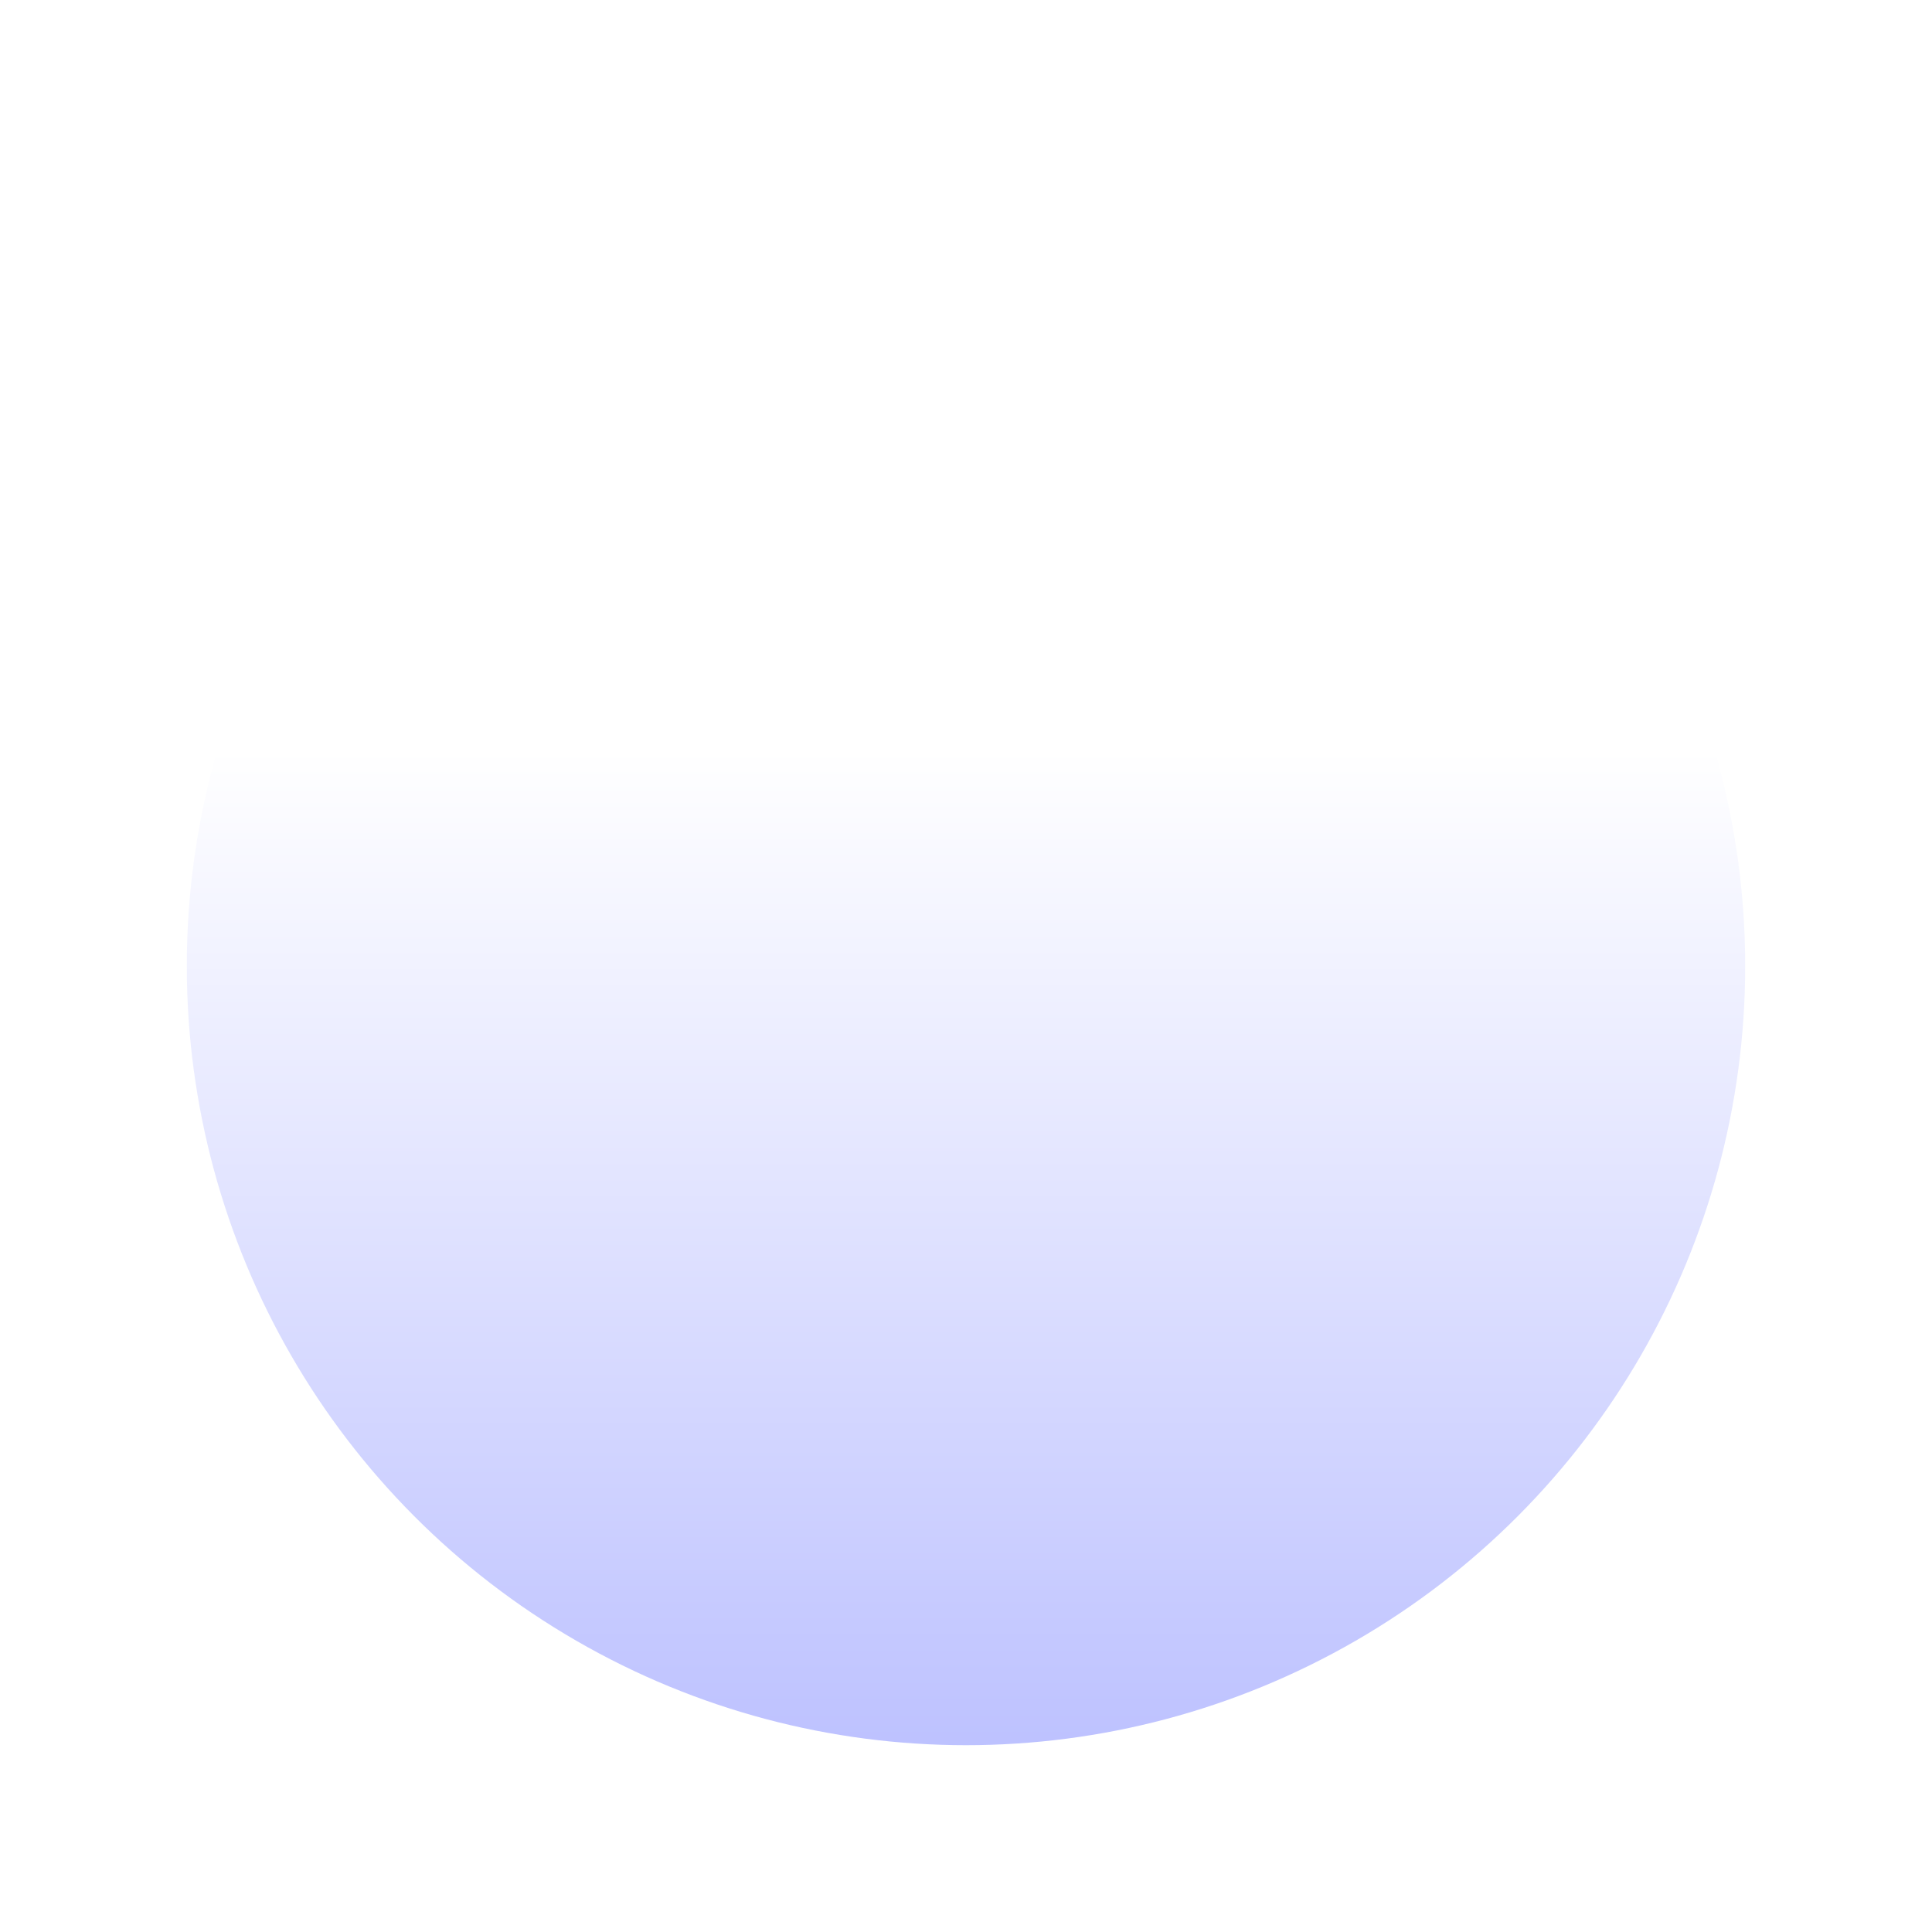 <?xml version="1.0" encoding="UTF-8"?> <svg xmlns="http://www.w3.org/2000/svg" width="166" height="166" viewBox="0 0 166 166" fill="none"> <g filter="url(#filter0_d_125_94)"> <circle cx="83" cy="83" r="66.949" fill="url(#paint0_linear_125_94)"></circle> </g> <defs> <filter id="filter0_d_125_94" x="0" y="0" width="165.999" height="166" filterUnits="userSpaceOnUse" color-interpolation-filters="sRGB"> <feFlood flood-opacity="0" result="BackgroundImageFix"></feFlood> <feColorMatrix in="SourceAlpha" type="matrix" values="0 0 0 0 0 0 0 0 0 0 0 0 0 0 0 0 0 0 127 0" result="hardAlpha"></feColorMatrix> <feOffset></feOffset> <feGaussianBlur stdDeviation="2"></feGaussianBlur> <feComposite in2="hardAlpha" operator="out"></feComposite> <feColorMatrix type="matrix" values="0 0 0 0 1 0 0 0 0 1 0 0 0 0 1 0 0 0 0.5 0"></feColorMatrix> <feBlend mode="normal" in2="BackgroundImageFix" result="effect1_dropShadow_125_94"></feBlend> <feBlend mode="normal" in="SourceGraphic" in2="effect1_dropShadow_125_94" result="shape"></feBlend> </filter> <linearGradient id="paint0_linear_125_94" x1="131.36" y1="64.411" x2="131.36" y2="198.309" gradientUnits="userSpaceOnUse"> <stop stop-color="white"></stop> <stop offset="1" stop-color="#989FFF"></stop> </linearGradient> </defs> </svg> 